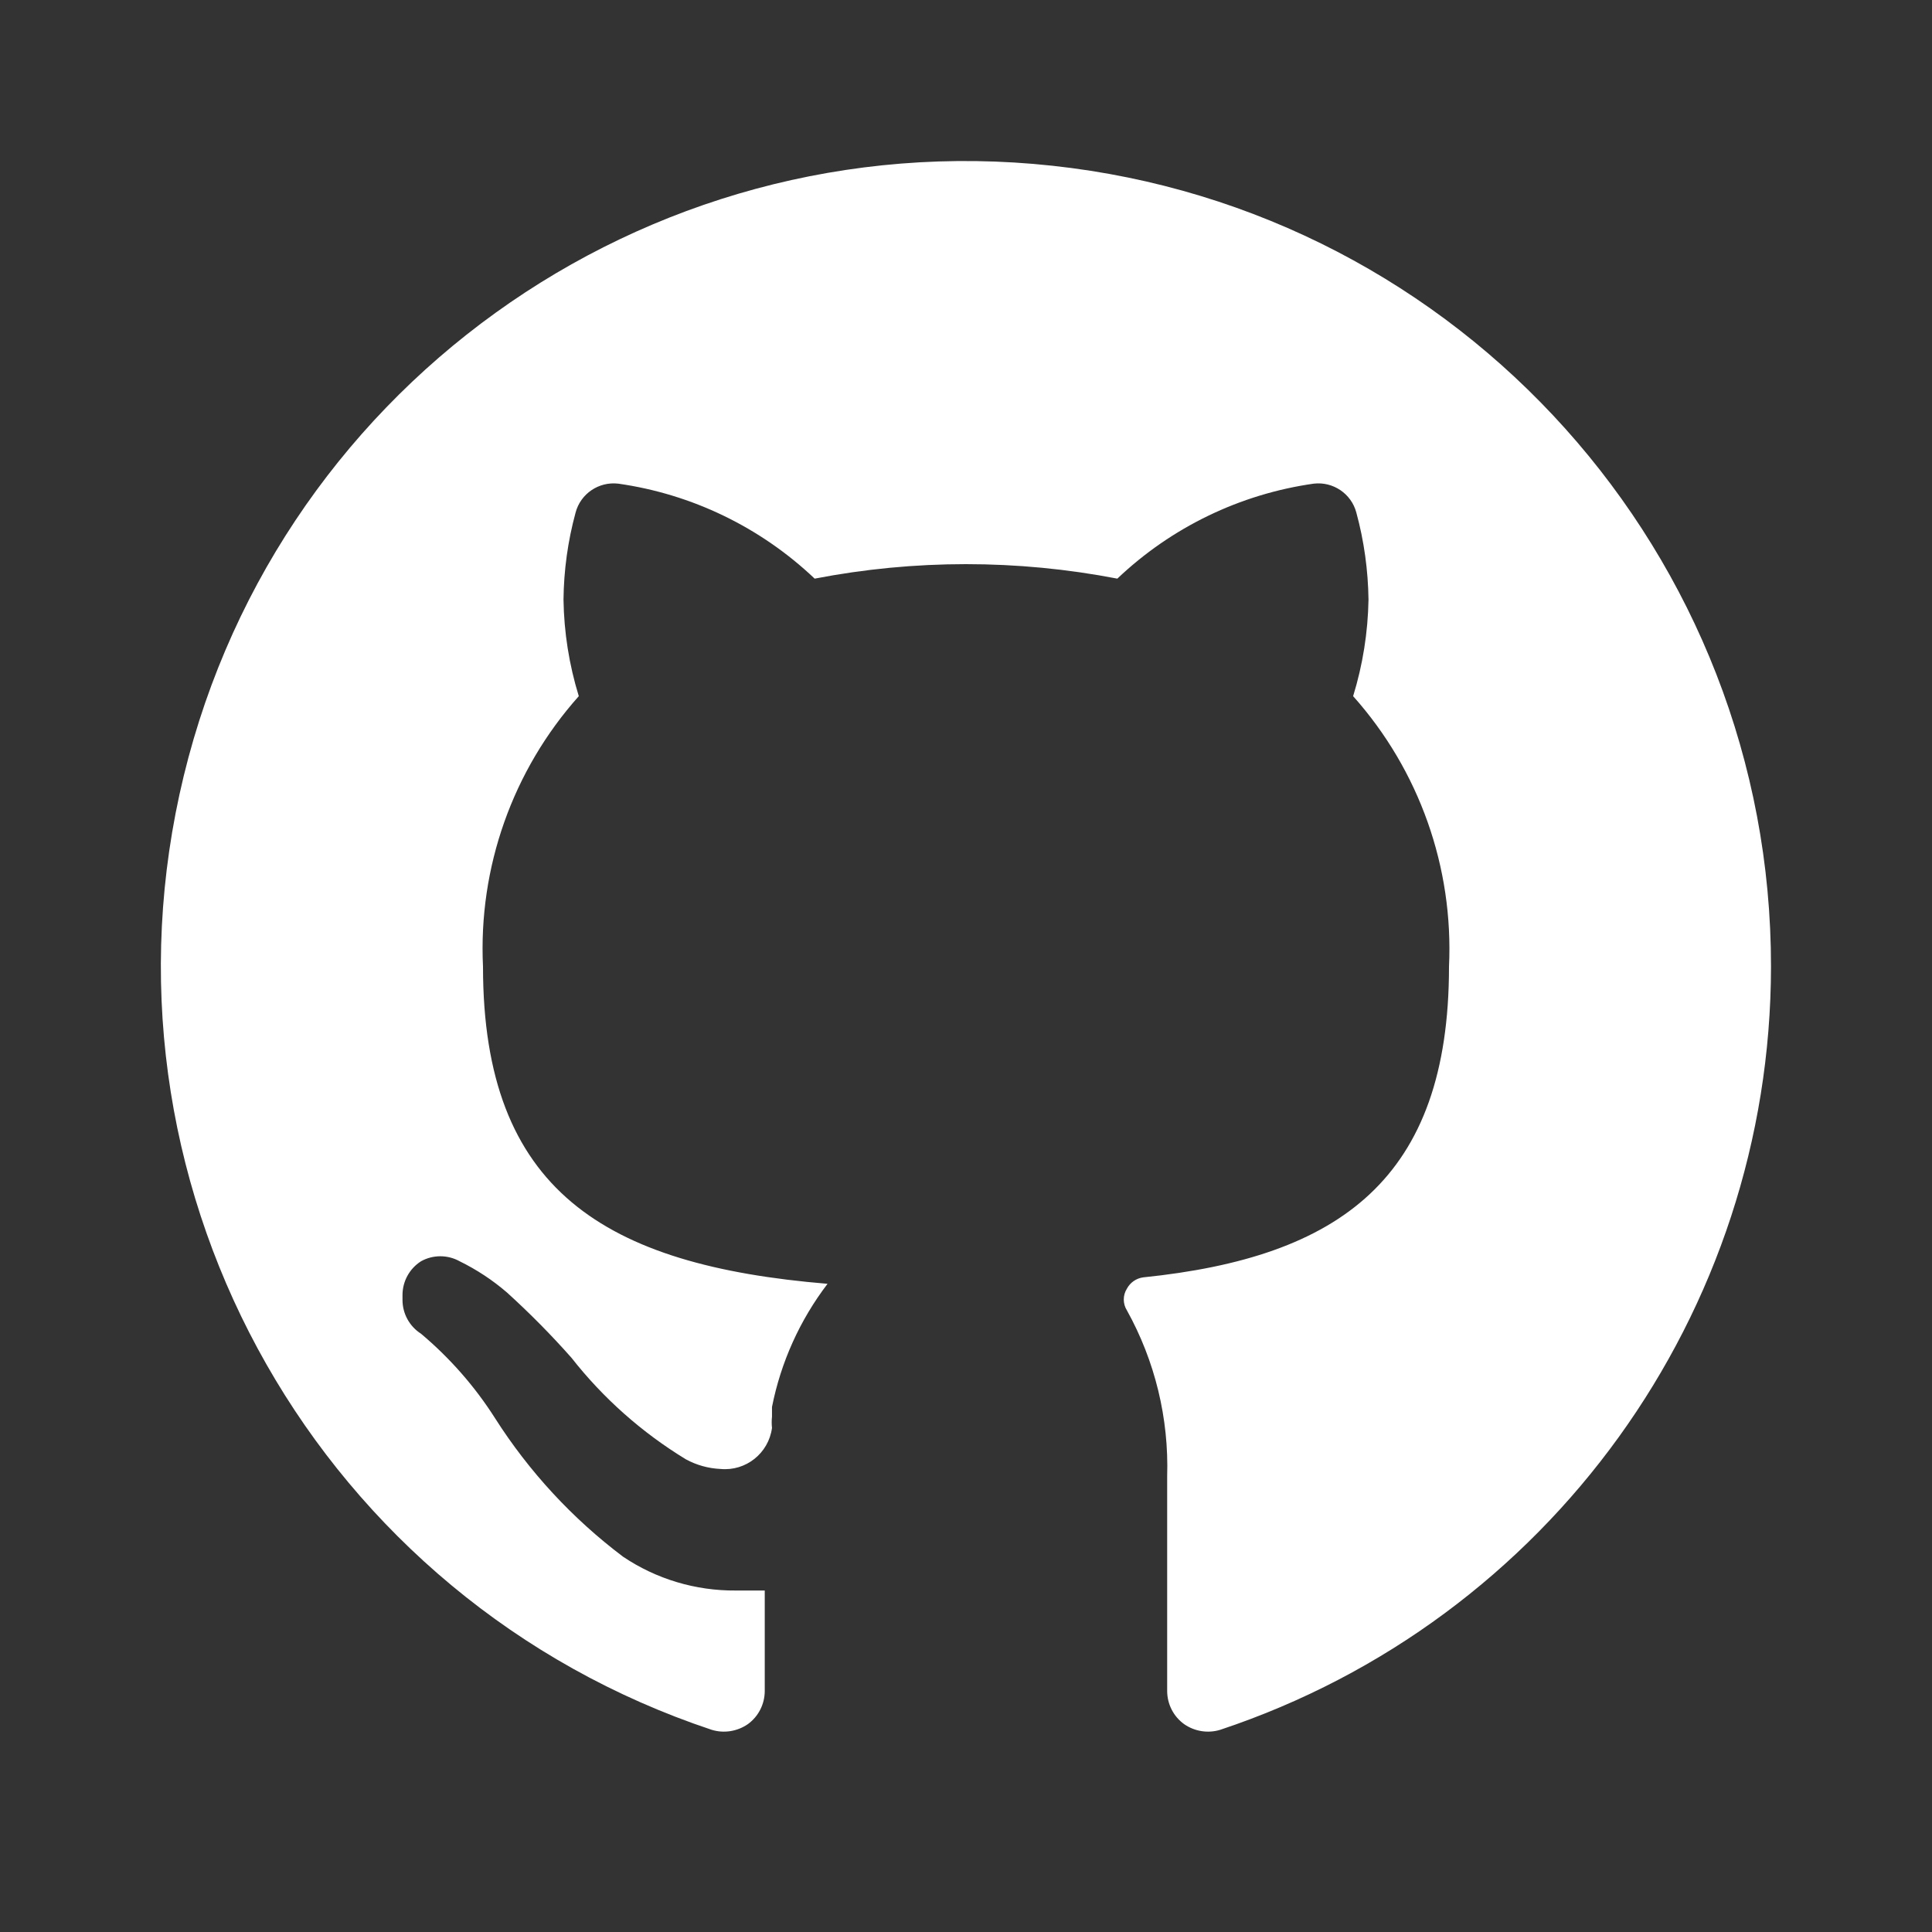 <svg width="24" height="24" viewBox="0 0 24 24" fill="none" xmlns="http://www.w3.org/2000/svg">
<rect x="0" y="0" width="24" height="24" fill="#333333" stroke="none"/>
<path d="M22 12.008C21.996 16.311 19.241 20.129 15.159 21.488C15.007 21.535 14.841 21.509 14.71 21.418C14.578 21.323 14.5 21.171 14.499 21.008V18.338C14.521 17.619 14.348 16.907 13.999 16.278C13.947 16.196 13.947 16.09 13.999 16.008C14.04 15.932 14.114 15.88 14.2 15.868C16.64 15.618 18 14.648 18 12.008C18.058 10.776 17.631 9.569 16.809 8.648C16.929 8.259 16.993 7.855 17 7.448C16.995 7.083 16.945 6.72 16.849 6.368C16.787 6.133 16.561 5.98 16.32 6.008C15.403 6.138 14.55 6.551 13.88 7.188C12.638 6.948 11.361 6.948 10.12 7.188C9.449 6.551 8.596 6.138 7.68 6.008C7.438 5.98 7.212 6.133 7.15 6.368C7.054 6.72 7.004 7.083 7 7.448C7.006 7.855 7.07 8.259 7.19 8.648C6.368 9.569 5.941 10.776 6 12.008C6 14.788 7.51 15.718 10.28 15.948C9.936 16.399 9.7 16.922 9.59 17.478C9.59 17.478 9.59 17.548 9.59 17.598C9.585 17.645 9.585 17.692 9.59 17.738C9.548 18.053 9.265 18.278 8.95 18.248C8.799 18.241 8.652 18.2 8.52 18.128C7.975 17.796 7.494 17.37 7.1 16.868C6.848 16.583 6.581 16.313 6.3 16.058C6.121 15.903 5.922 15.772 5.71 15.668C5.56 15.585 5.379 15.585 5.23 15.668C5.086 15.76 5 15.918 5 16.088V16.148C5 16.318 5.086 16.476 5.23 16.568C5.588 16.869 5.899 17.223 6.15 17.618C6.573 18.282 7.111 18.864 7.74 19.338C8.153 19.616 8.641 19.762 9.14 19.758H9.5V21.008C9.499 21.171 9.421 21.323 9.29 21.418C9.158 21.509 8.992 21.535 8.84 21.488C3.992 19.873 1.141 14.864 2.229 9.871C3.317 4.879 7.994 1.509 13.074 2.059C18.154 2.608 22.003 6.898 22 12.008Z" fill="white"/>
</svg>
